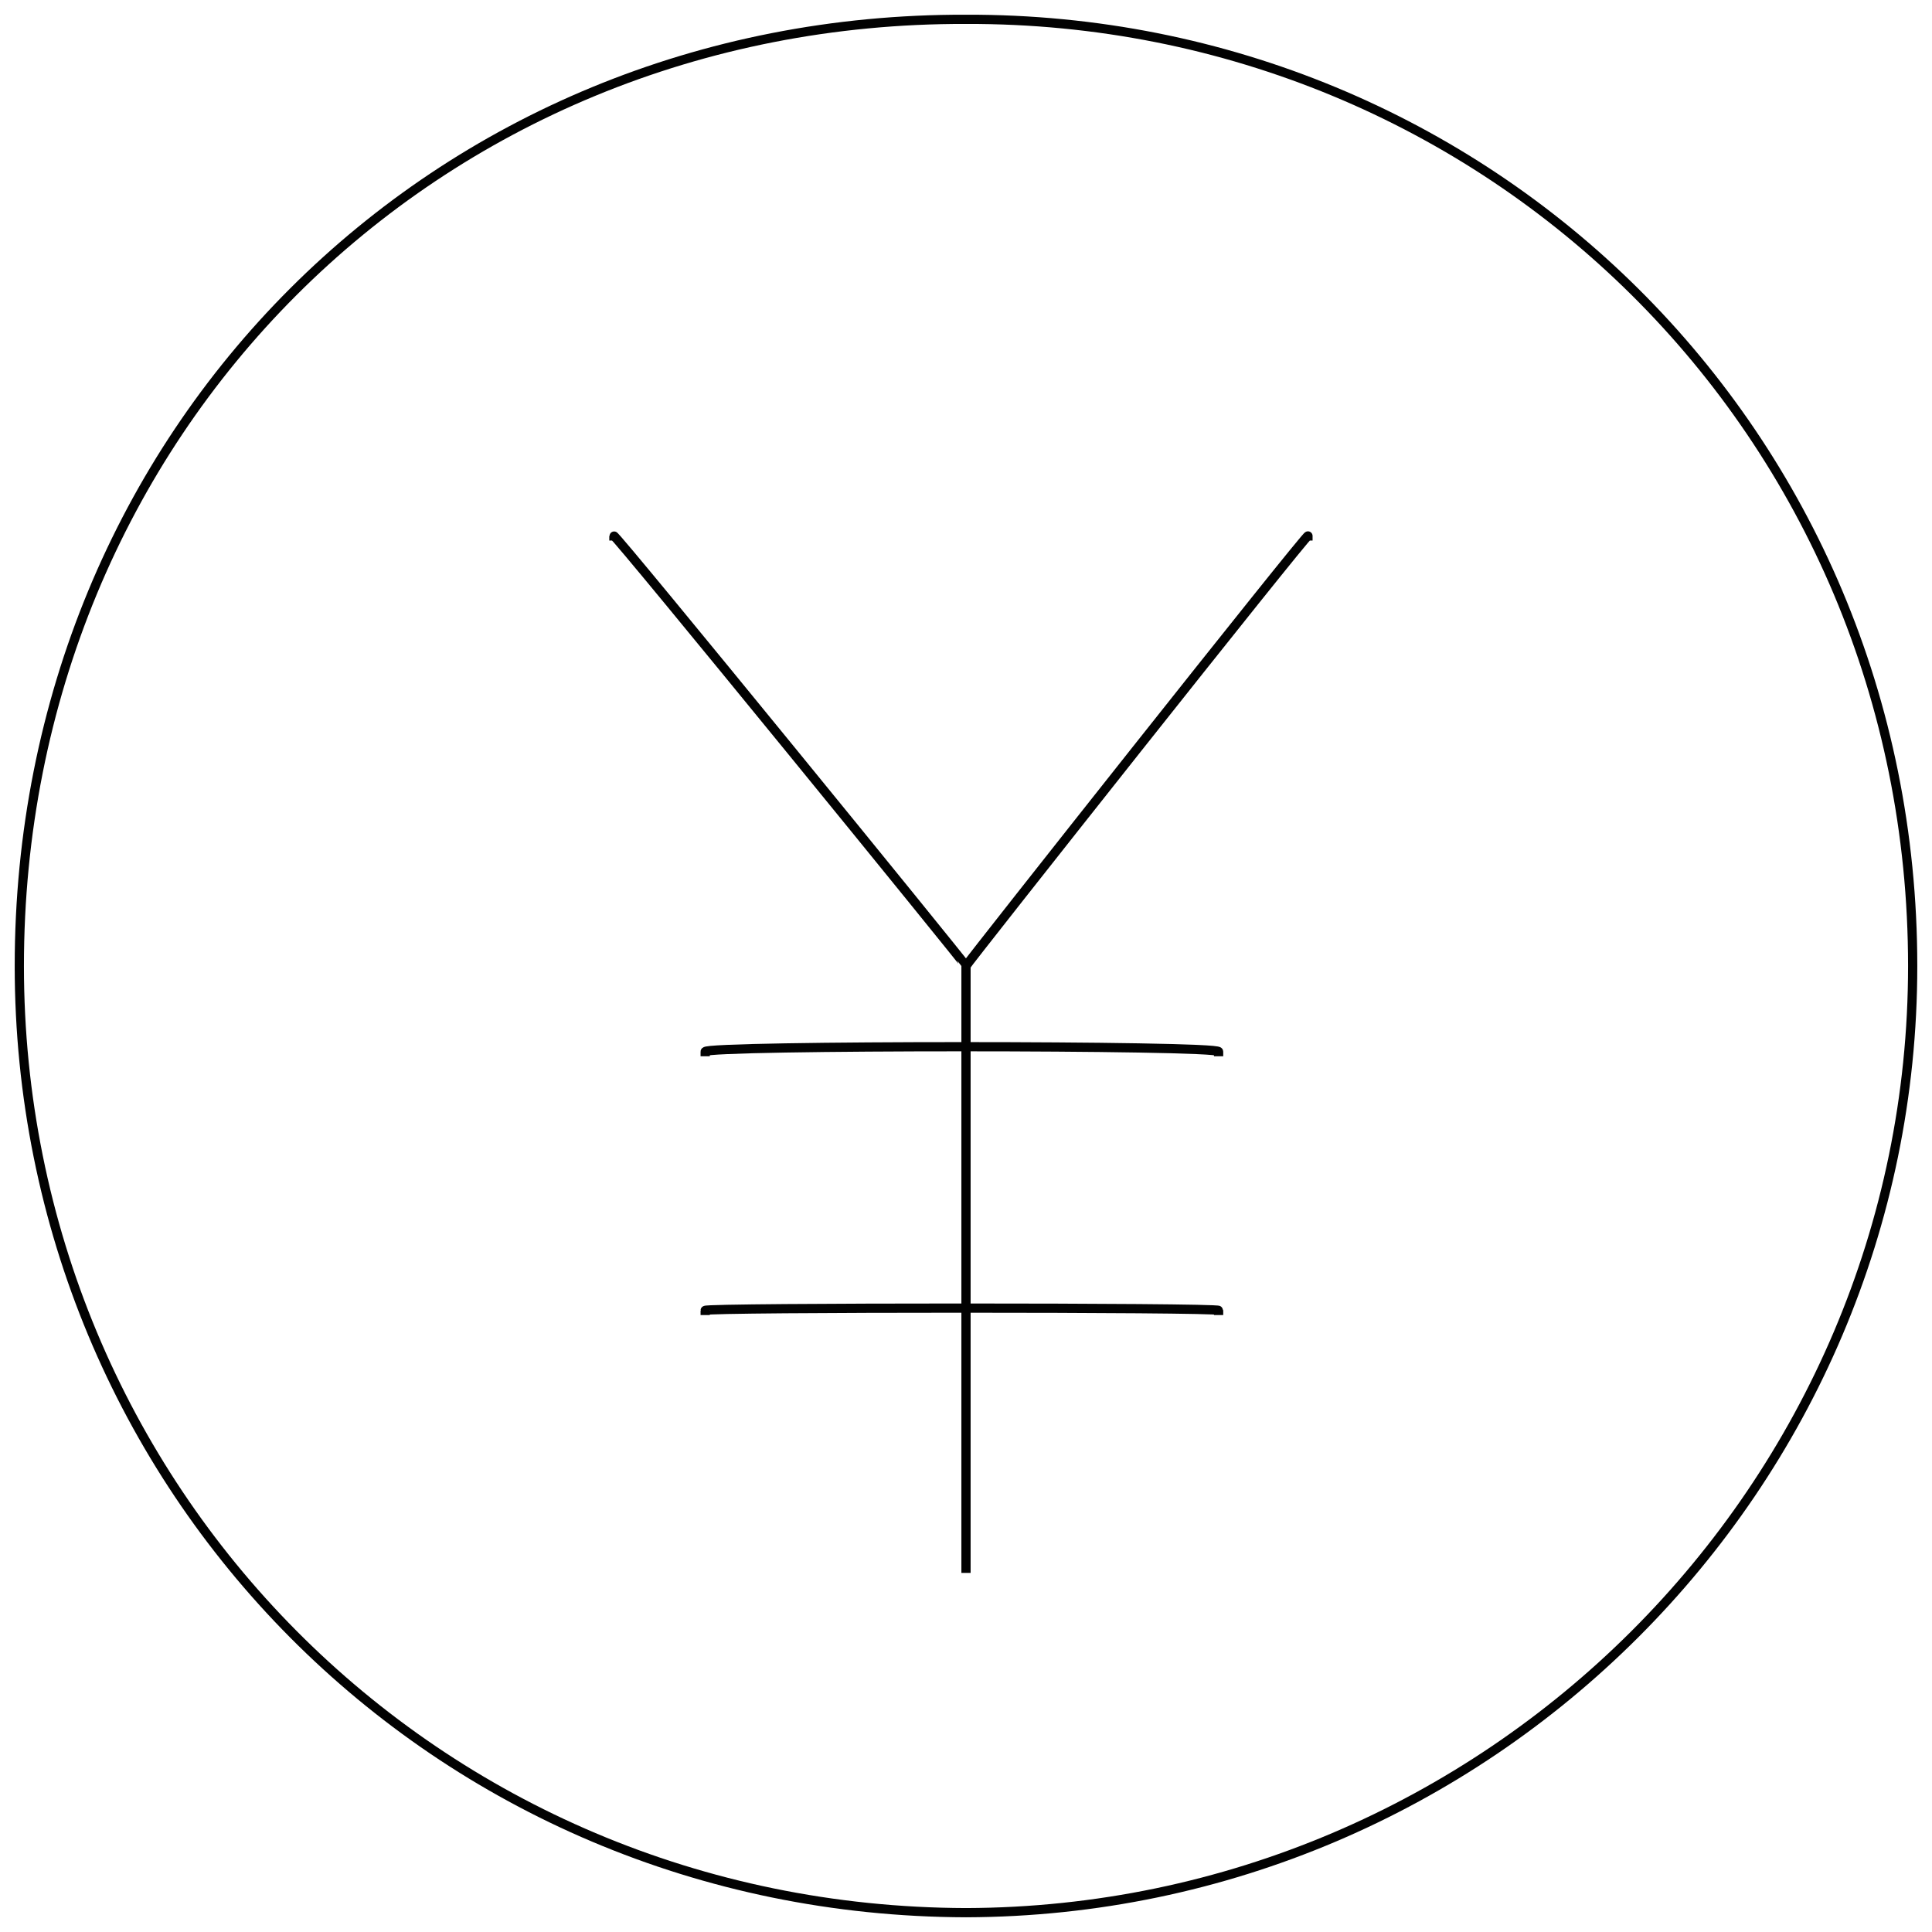 <svg xmlns="http://www.w3.org/2000/svg" version="1.1" xmlns:xlink="http://www.w3.org/1999/xlink" width="100%" height="100%" id="svgWorkerArea" viewBox="0 0 400 400" xmlns:artdraw="https://artdraw.muisca.co" style="background: white;"><defs id="defsdoc"><pattern id="patternBool" x="0" y="0" width="10" height="10" patternUnits="userSpaceOnUse" patternTransform="rotate(35)"><circle cx="5" cy="5" r="4" style="stroke: none;fill: #ff000070;"></circle></pattern></defs><g id="fileImp-804902371" class="cosito"><path id="circleImp-404927290" class="grouped" style="fill:none; stroke:#020202; stroke-linecap:square; stroke-miterlimit:10; stroke-width:1.91px; " d="M4 200.001C4 89.468 89.9 3.667 200 4.001 308 3.667 396 89.468 396 200.001 396 307.868 308 395.668 200 396 89.9 395.668 4 307.868 4 200.001 4 199.667 4 199.667 4 200.001"></path><path id="polylineImp-833595357" class="grouped" style="fill:none; stroke:#020202; stroke-linecap:square; stroke-miterlimit:10; stroke-width:1.91px; " d="M270.8 110.961C270.8 110.168 200 199.667 200 200.001 200 199.667 127.1 110.168 127.1 110.961"></path><path id="lineImp-336659180" class="grouped" style="fill:none; stroke:#020202; stroke-linecap:square; stroke-miterlimit:10; stroke-width:1.91px; " d="M200 324.694C200 322.967 200 199.667 200 200.001"></path><path id="lineImp-391220200" class="grouped" style="fill:none; stroke:#020202; stroke-linecap:square; stroke-miterlimit:10; stroke-width:1.91px; " d="M146 217.734C146 216.368 252.3 216.368 252.3 217.734"></path><path id="lineImp-240646131" class="grouped" style="fill:none; stroke:#020202; stroke-linecap:square; stroke-miterlimit:10; stroke-width:1.91px; " d="M146 271.307C146 270.668 252.3 270.668 252.3 271.307"></path></g></svg>